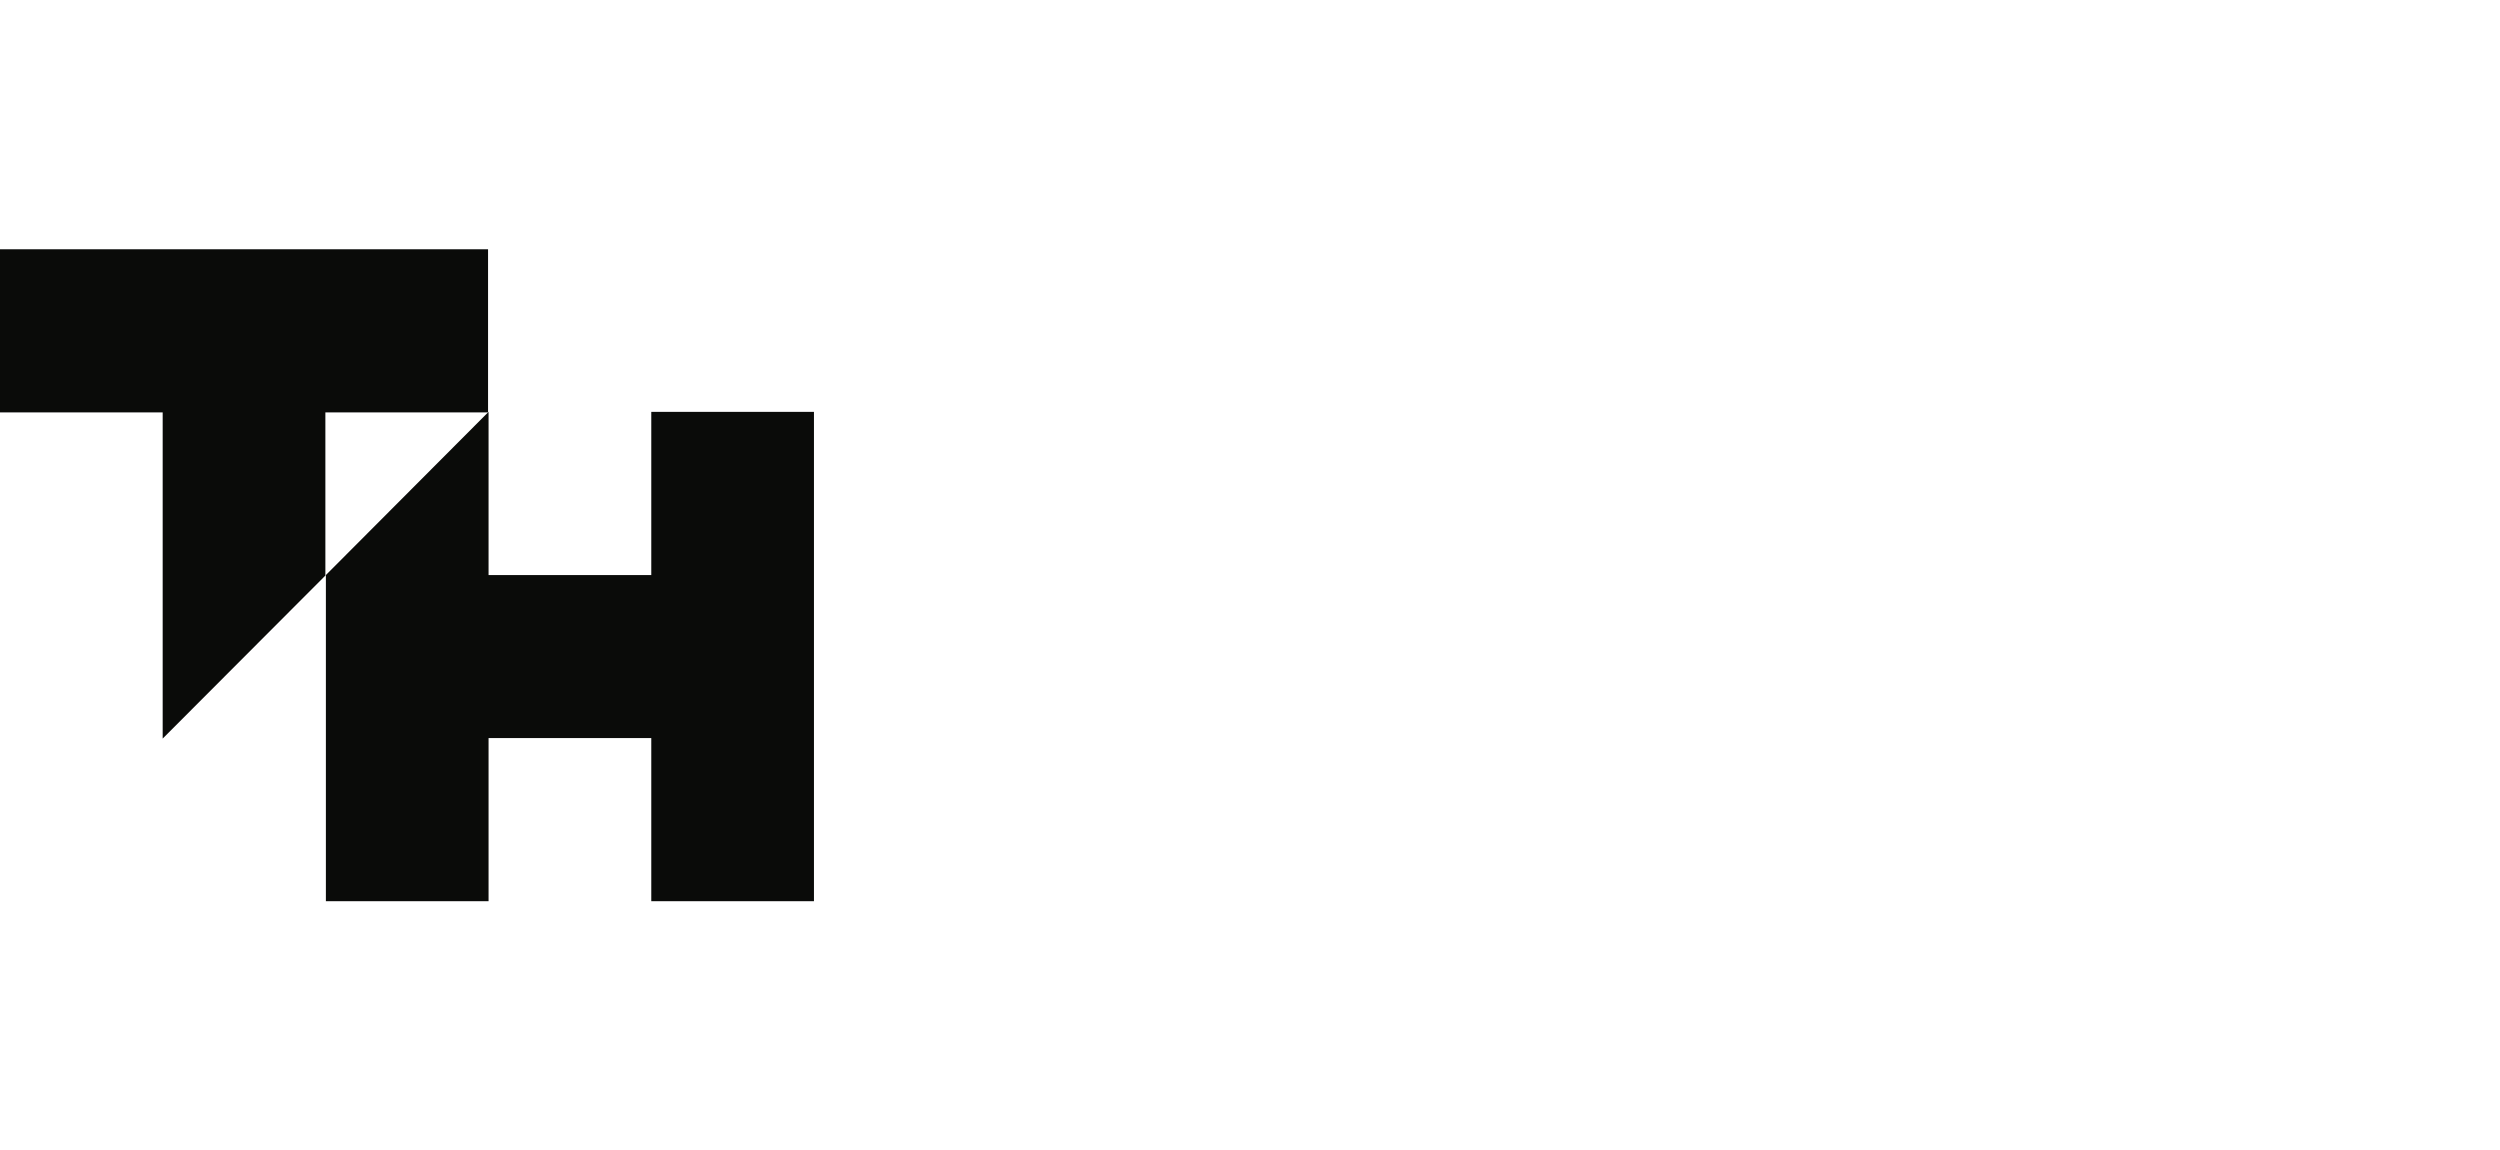 <?xml version="1.0" encoding="UTF-8"?>
<svg xmlns="http://www.w3.org/2000/svg" width="113" height="52" viewBox="0 0 113 52" fill="none">
  <path fill-rule="evenodd" clip-rule="evenodd" d="M29.438 18.616V25.992H22.083V18.616L14.73 25.992V40.733H22.083V33.362H29.438V40.733H36.791V18.616H29.438Z" fill="#0A0B09"></path>
  <path fill-rule="evenodd" clip-rule="evenodd" d="M22.06 18.64V11.267H0V18.64H7.353V33.384L14.707 26.015V18.64H22.06Z" fill="#0A0B09"></path>
</svg>
